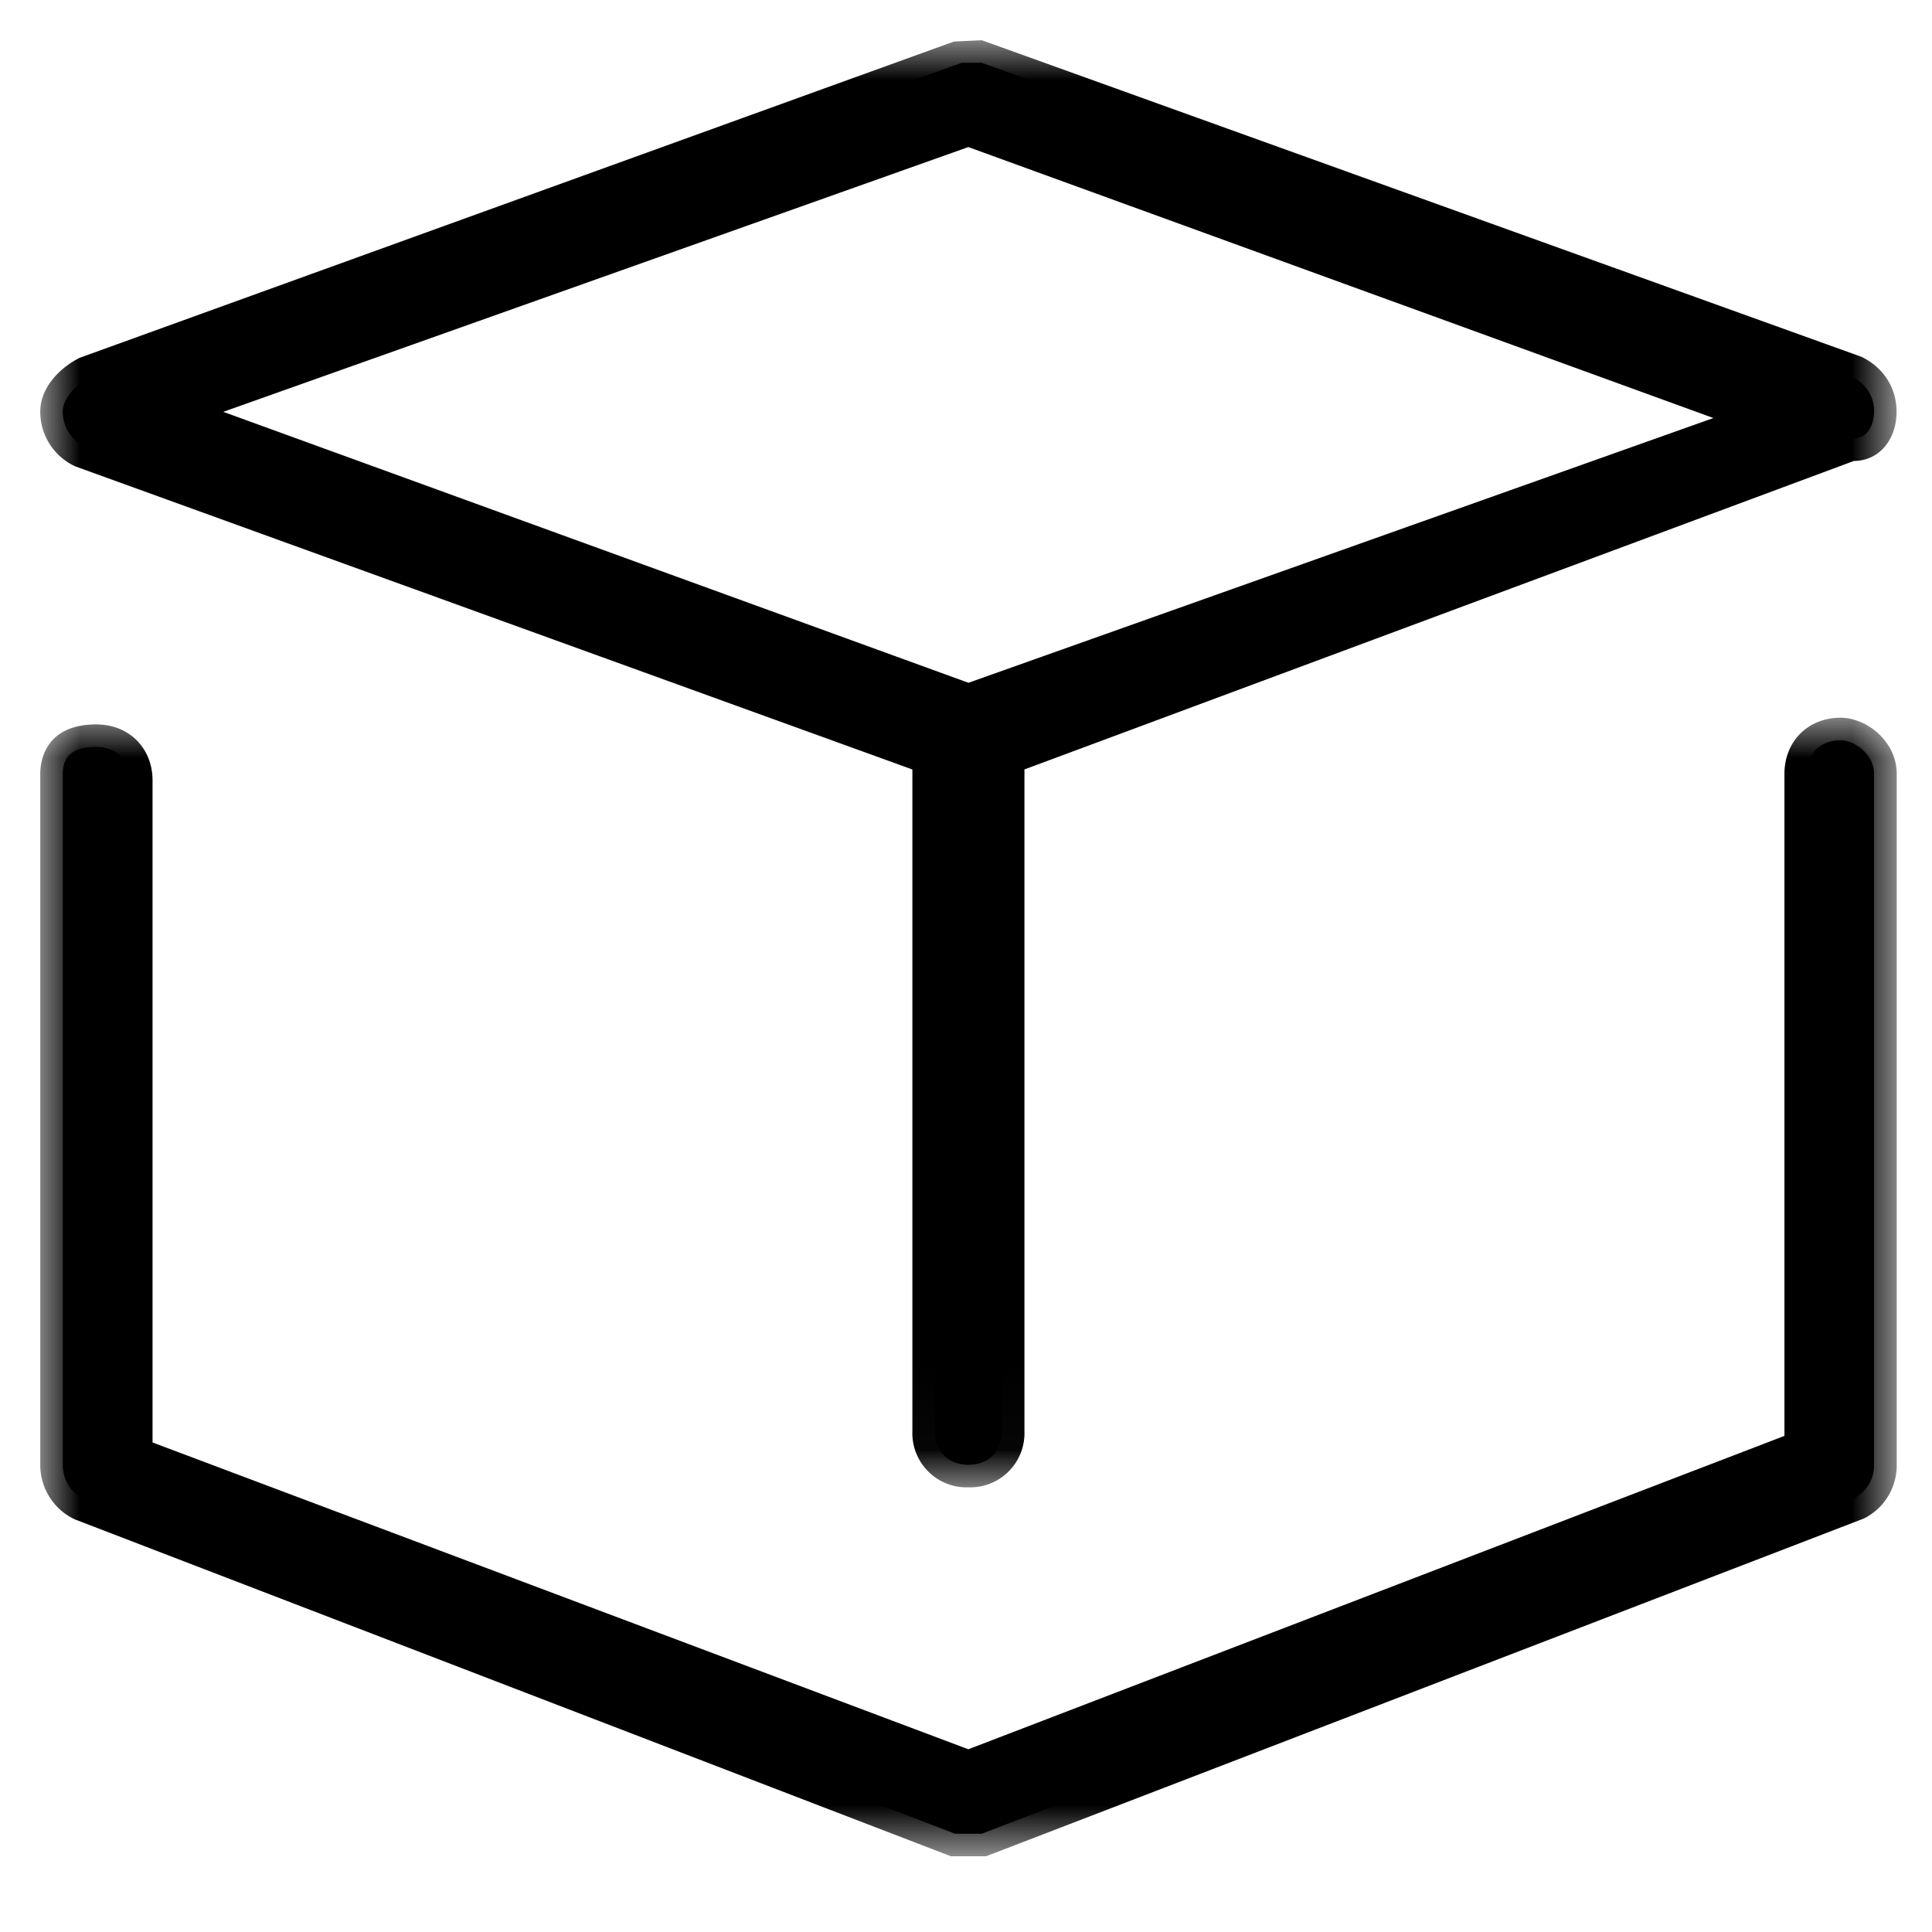 <svg width="24" height="24" viewBox="0 0 24 24" xmlns="http://www.w3.org/2000/svg" xmlns:xlink="http://www.w3.org/1999/xlink">
    <defs>
        <path id="3dka55wmwa" d="M0 0h23.06v14.143H0z"/>
        <path id="vhpuyyp9zc" d="M0 0h23.06v17.976H0z"/>
    </defs>
    <g fill="none" fill-rule="evenodd">
        <g transform="translate(.5 8.916)">
            <mask id="6g2e4p856b" fill="#fff">
                <use xlink:href="#3dka55wmwa"/>
            </mask>
            <path d="M11.312 14.143.429 9.958A.746.746 0 0 1 0 9.28V.697C0 .553.05.083.697.083c.405 0 .698.293.698.697v8.223l10.134 3.811 10.138-3.893V.697c0-.404.293-.697.697-.697.329 0 .698.298.698.697V9.28a.738.738 0 0 1-.407.667L11.75 14.143h-.438z" fill="#000" mask="url(#6g2e4p856b)"/>
        </g>
        <path d="M22.863 9.196c-.25 0-.416.167-.416.417v8.416l-10.417 4-10.417-3.916V9.696c0-.25-.167-.417-.417-.417-.25 0-.416.084-.416.334v8.583c0 .167.083.333.25.417l10.833 4.166h.333l10.834-4.166a.459.459 0 0 0 .25-.417V9.613c0-.25-.25-.417-.417-.417" fill="#000"/>
        <g transform="translate(.5 .5)">
            <mask id="9kxaxg01xd" fill="#fff">
                <use xlink:href="#vhpuyyp9zc"/>
            </mask>
            <path d="m11.53 7.982 9.255-3.289-9.256-3.366-9.255 3.289 9.257 3.366zm0 9.994a.673.673 0 0 1-.696-.697v-8.22L.434 5.293A.746.746 0 0 1 0 4.613c0-.313.263-.555.489-.668L11.35.016 11.697 0l10.928 3.933c.28.137.435.393.435.68 0 .355-.223.613-.53.613L12.226 9.058v8.221a.673.673 0 0 1-.696.697z" fill="#000" mask="url(#9kxaxg01xd)"/>
        </g>
        <path d="M22.113 5.196 12.03 8.78 1.946 5.113 12.03 1.53l10.083 3.667zm.917-.5L12.196.78h-.25L1.113 4.696c-.167.083-.333.25-.333.417 0 .166.083.333.25.416l10.583 3.834v8.416c0 .25.167.417.417.417.25 0 .416-.167.416-.417V9.363L23.03 5.446c.167 0 .25-.167.25-.333a.457.457 0 0 0-.25-.417z" fill="#000"/>
    </g>
</svg>
